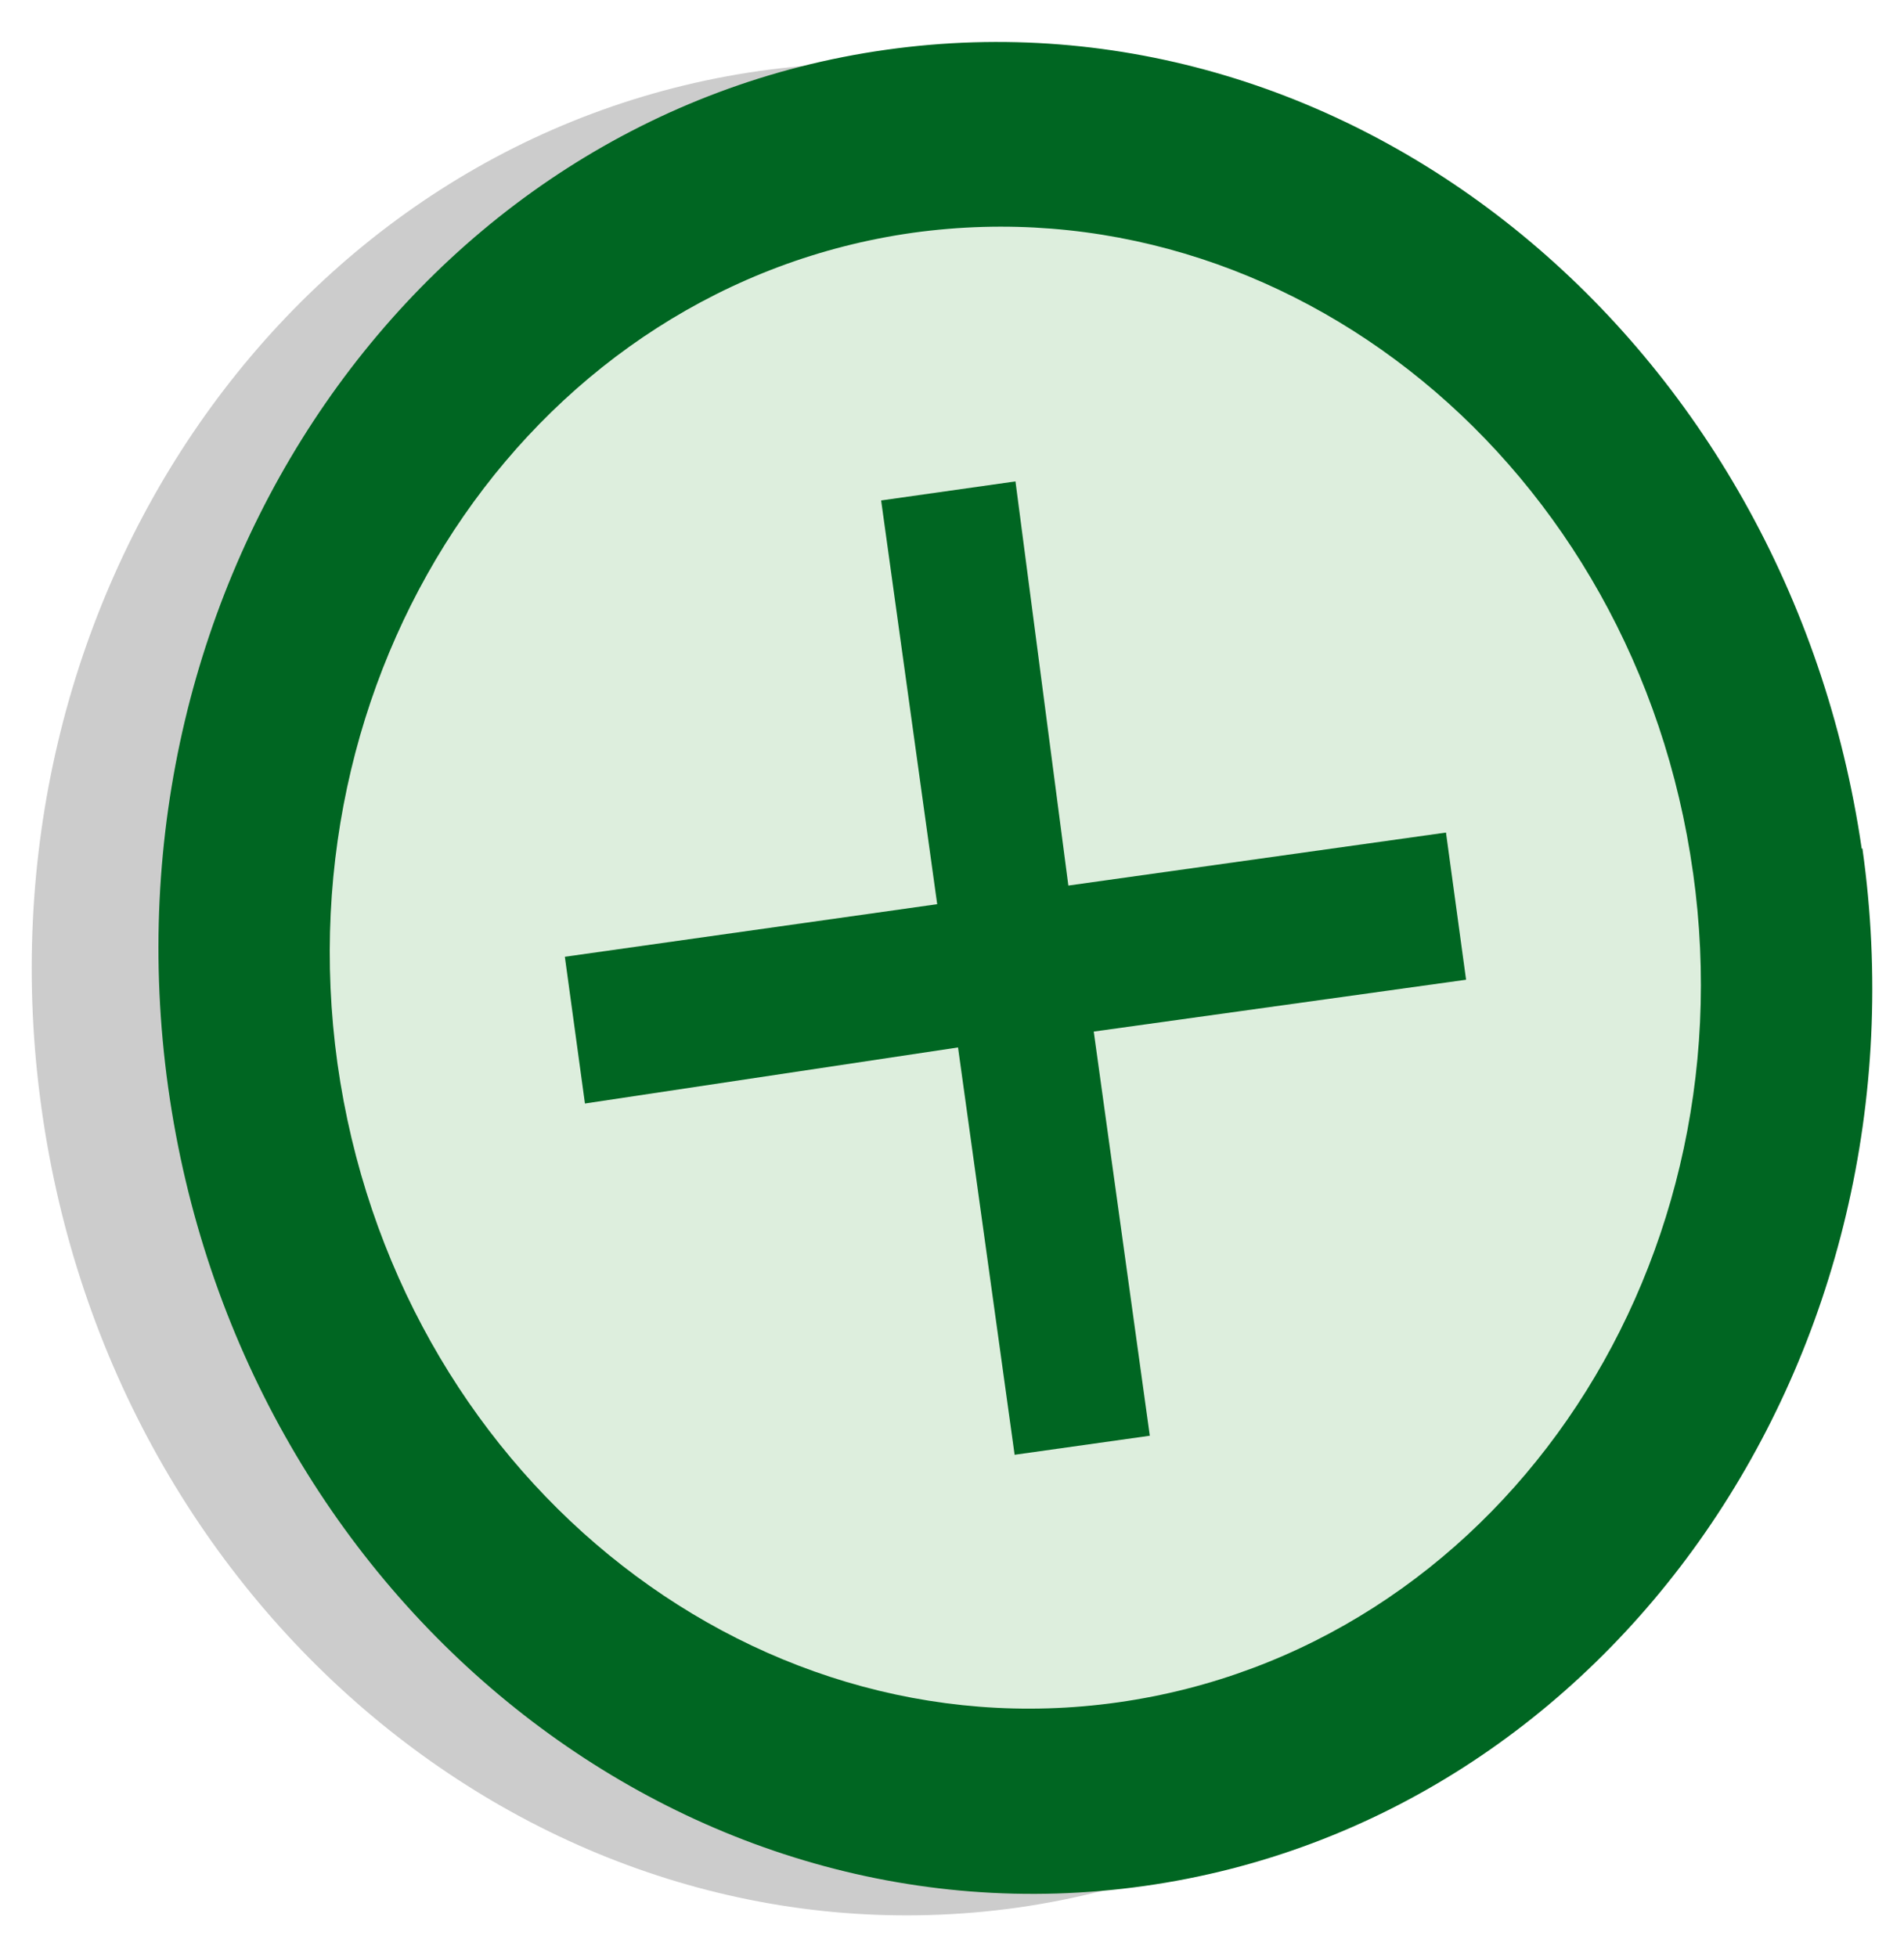 <?xml version="1.0" encoding="UTF-8" standalone="no"?>
<svg xmlns:svg="http://www.w3.org/2000/svg" xmlns="http://www.w3.org/2000/svg" version="1.0" width="180" height="185" id="svg2">
<path d="M 164.07,82.2 C 170.8,130.13 140.4,174 96.2,180.3 C 51.9,186.5 10.6,152.7 3.93,104.79 C -2.79,56.87 27.6,12.98 71.844,6.7 C 116.1,0.5 157.4,34.3 164,82.21z"
style="fill-opacity:0.2" id="1"/>
<path d="M 176.07,80.2 C 182.8,128 152.4,172.03 108.16,178.26 C 63.9,184.5 22.6,150.7 15.9,102.79 C 9.22,54.9 39.6,10.9 83.8,4.7 C 128,-1.5 169,32.3 176,80.2 z"
style="fill:#062" id="2"/>
<path d="M 160.057,82.47 C 165.43,120.8 141.1,155.9 105.7,160.9 C 70.35,165.89 37.3,138.9 31.9,100.5 C 26.6,62.2 50.9,27 86.3,22 C 121.7,17.1 154.7,44 160.057,82.5 L 160.057,82.5 z"
style="fill:#ded" id="3"/>
<path d="M 83.3,47.3 L 88.6,85.46 L 53.4,90.43 L 55.3,104.3 L 90.57,99 L 95.92,137.5 L 108.7,135.7 L 103.4,97.5 L 138.6,92.6 L 136.7,78.69 L 101,83.7 L 96,45.5 L 83.3,47.3 z"
style="fill:#062" id="4"/>
</svg>